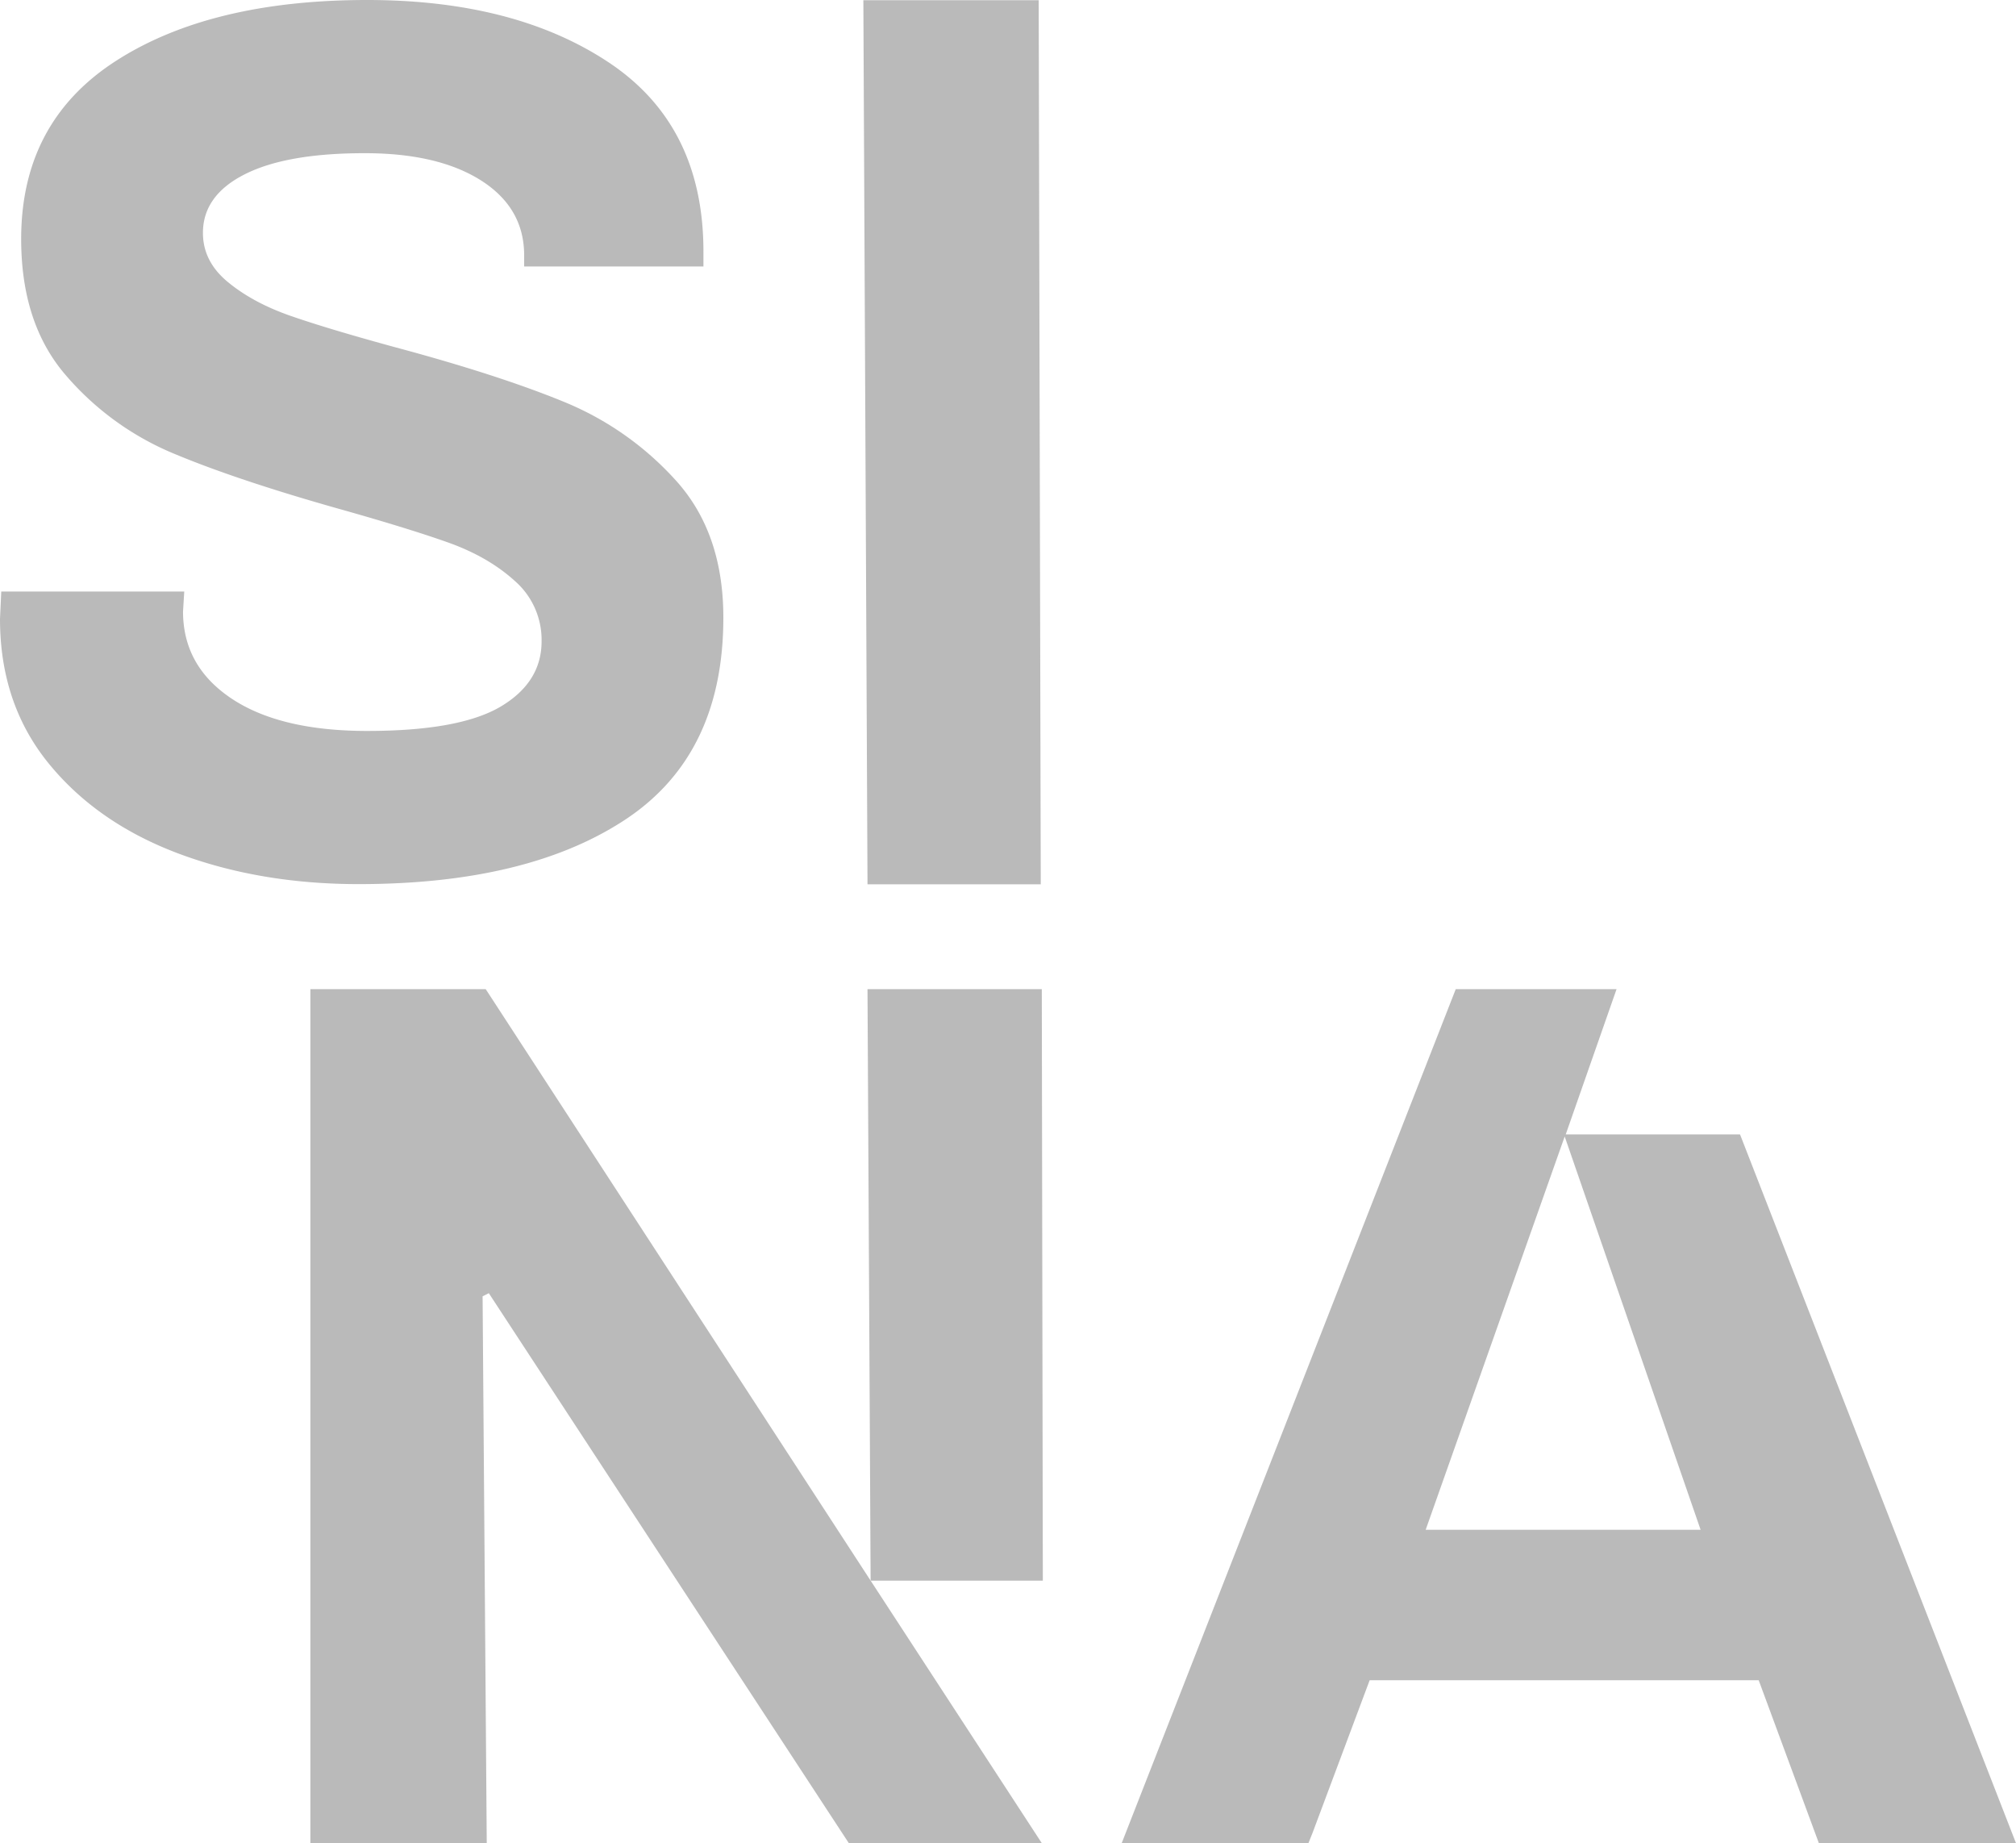<svg xmlns="http://www.w3.org/2000/svg" xmlns:xlink="http://www.w3.org/1999/xlink" width="800" height="731.268" viewBox="0 0 800 731.268"><defs><clipPath id="clip-path"><rect id="Rectangle_3" data-name="Rectangle 3" width="800" height="731.268" fill="#2b2b2b"></rect></clipPath></defs><g id="Group_39" data-name="Group 39" opacity="0.325"><path id="Path_4" data-name="Path 4" d="M585.165,419.386,639.1,575.419H530Zm-43.231-58.464L409.369,699.753h74.105l1.646-4.119,22.646-60.518H662.153l23.877,64.637h78.225L654.743,418.562H585.574l20.176-57.64Z" transform="translate(35.745 31.515)" fill="#2b2b2b"></path><path id="Path_5" data-name="Path 5" d="M315.088.081l1.646,350.769h68.752L384.666.081Z" transform="translate(27.513 0.007)" fill="#2b2b2b"></path><path id="Path_6" data-name="Path 6" d="M113.273,360.922V699.752h69.99l-1.648-216.967,2.47-1.236,142.861,218.2h76.576L335.593,595.591,182.851,360.922Z" transform="translate(9.891 31.515)" fill="#2b2b2b"></path><path id="Path_7" data-name="Path 7" d="M386.179,595.592H317.838L316.6,360.922h69.166Z" transform="translate(27.645 31.515)" fill="#2b2b2b"></path><g id="Group_5" data-name="Group 5"><g id="Group_4" data-name="Group 4" clip-path="url(#clip-path)"><path id="Path_8" data-name="Path 8" d="M248.266,325.079q38.778-25.691,38.778-80.029,0-33.59-18.776-54.357a121.814,121.814,0,0,0-44.708-31.359q-25.932-10.614-66.459-21.49-27.169-7.418-41.994-12.6-14.806-5.187-24.685-13.348-9.89-8.142-9.891-19.5,0-14.835,16.545-23.219,16.554-8.413,47.683-8.4,29.129,0,46.2,10.856Q207.991,82.511,208,101.277v4.443h71.143V99.79q0-49.875-37.31-74.842Q204.533.01,145.743,0,83.507,0,45.954,24.2,8.382,48.417,8.4,94.864q0,33.592,17.791,54.1A114.046,114.046,0,0,0,68.67,179.838q24.7,10.373,64.73,21.73,28.164,7.9,44.206,13.589,16.042,5.669,26.676,15.319a31.048,31.048,0,0,1,10.634,23.961q0,16.284-16.3,25.933Q182.3,289.99,145.743,290q-34.587,0-53.855-12.846T72.631,242.577l.482-7.9H.5L0,245.533q0,33.623,19.278,57.313T70.9,338.668q32.354,12.092,71.384,12.1,67.183,0,105.981-25.691" transform="translate(0 0)" fill="#2b2b2b"></path></g></g></g></svg>